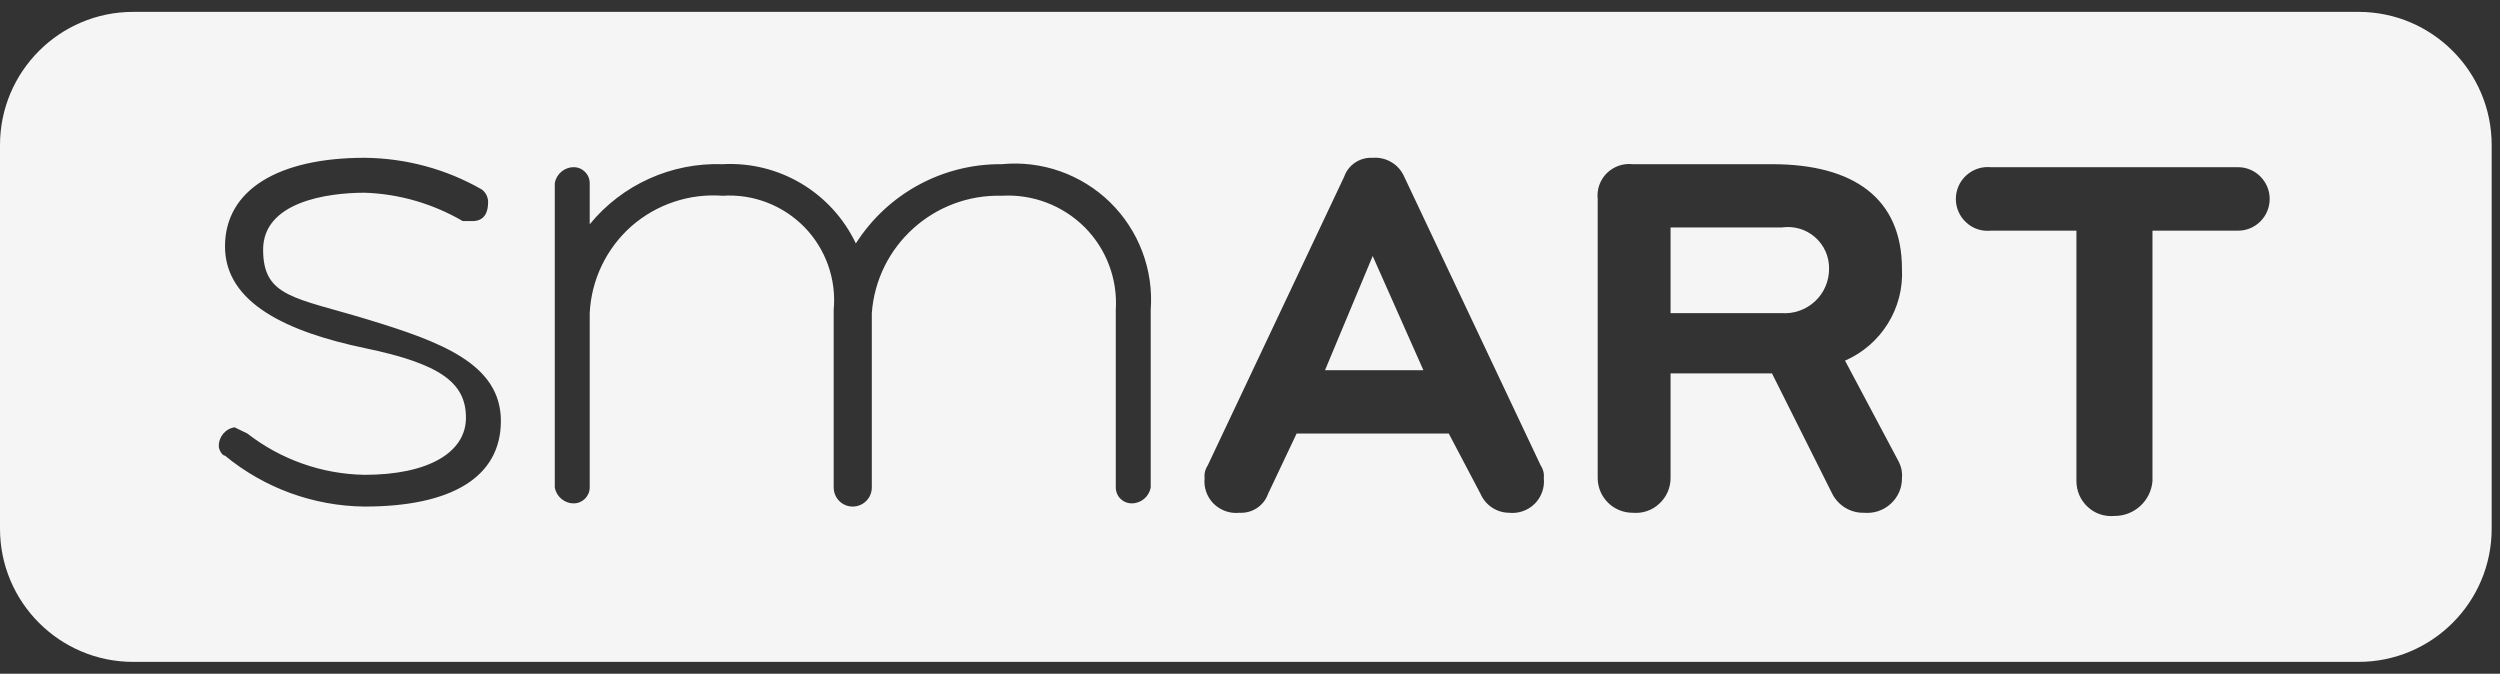 <svg version="1.2" baseProfile="tiny-ps" xmlns="http://www.w3.org/2000/svg" viewBox="0 0 141 38" width="141" height="38">
	<rect x="0" y="0" width="141" height="38" fill="#333333" stroke="none"/>
	<title>smart-logo</title>
	<style>
		tspan { white-space:pre }
		.shp0 { fill: #f5f5f5 } 
	</style>
	<g id="Graphic">
		<path id="Path 57" class="shp0" d="M74.73 20.88L80.28 20.88L77.42 14.44L74.73 20.88Z" />
		<path id="Path 58" class="shp0" d="M100.48 12.83L94.22 12.83L94.22 17.66L100.48 17.66C101.17 17.71 101.86 17.47 102.37 16.99C102.88 16.52 103.16 15.85 103.16 15.16C103.17 14.47 102.88 13.82 102.36 13.37C101.84 12.92 101.16 12.73 100.48 12.83Z" />
		<path id="Path 59" fill-rule="evenodd" class="shp0" d="M140.53 8.18L140.53 29.82C140.53 33.96 137.17 37.33 133.02 37.33L7.51 37.33C3.36 37.33 0 33.96 0 29.82L0 8.18C0 4.04 3.36 0.67 7.51 0.67L133.02 0.67C137.17 0.67 140.53 4.04 140.53 8.18ZM28.25 23.74C28.25 20.52 24.85 19.27 20.74 18.02C16.63 16.77 14.84 16.77 14.84 14.08C14.84 11.4 18.42 10.87 20.56 10.87C22.51 10.93 24.42 11.49 26.1 12.47L26.64 12.47C27.35 12.47 27.53 11.94 27.53 11.4C27.53 11.12 27.4 10.86 27.18 10.69C25.16 9.53 22.88 8.92 20.56 8.9C15.73 8.9 12.69 10.69 12.69 13.9C12.69 17.12 16.27 18.73 20.56 19.63C24.85 20.52 26.28 21.59 26.28 23.56C26.28 25.53 24.14 26.78 20.56 26.78C18.16 26.74 15.84 25.92 13.95 24.45L13.23 24.1C12.71 24.18 12.33 24.64 12.34 25.17C12.34 25.35 12.52 25.7 12.69 25.7C14.91 27.53 17.69 28.54 20.56 28.57C25.39 28.57 28.25 26.96 28.25 23.74ZM64.9 17.48C65.07 15.22 64.23 13 62.61 11.41C60.99 9.83 58.75 9.04 56.5 9.26C53.17 9.23 50.06 10.92 48.27 13.73C46.9 10.85 43.94 9.09 40.76 9.26C37.87 9.16 35.09 10.41 33.26 12.65L33.26 10.33C33.26 9.83 32.85 9.43 32.36 9.43C31.83 9.43 31.38 9.81 31.29 10.33L31.29 27.49C31.38 28.01 31.83 28.39 32.36 28.39C32.85 28.39 33.26 27.99 33.26 27.49L33.26 17.66C33.35 15.78 34.2 14.01 35.61 12.76C37.03 11.52 38.88 10.9 40.76 11.04C42.49 10.93 44.17 11.58 45.38 12.82C46.58 14.06 47.18 15.76 47.02 17.48L47.02 27.49C47.02 28.09 47.5 28.57 48.09 28.57C48.69 28.57 49.17 28.09 49.17 27.49L49.17 17.66C49.45 13.85 52.68 10.94 56.5 11.04C58.24 10.94 59.93 11.58 61.17 12.81C62.4 14.04 63.04 15.74 62.93 17.48L62.93 27.49C62.93 27.99 63.33 28.39 63.83 28.39C64.36 28.39 64.81 28.01 64.9 27.49L64.9 17.48ZM86.56 28.41C86.94 28.03 87.13 27.49 87.07 26.96C87.1 26.7 87.03 26.45 86.89 26.24L79.2 9.97C78.9 9.27 78.18 8.84 77.42 8.9C76.7 8.86 76.04 9.3 75.81 9.97L68.12 26.24C67.98 26.45 67.91 26.7 67.94 26.96C67.88 27.49 68.07 28.03 68.45 28.41C68.84 28.79 69.37 28.98 69.91 28.92C70.62 28.96 71.28 28.53 71.52 27.85L73.13 24.45L81.71 24.45L83.5 27.85C83.78 28.49 84.4 28.91 85.1 28.92C85.64 28.98 86.18 28.79 86.56 28.41ZM104.06 20.34C106.1 19.45 107.39 17.39 107.27 15.16C107.27 11.22 104.59 9.26 99.94 9.26L92.08 9.26C91.54 9.2 91.01 9.39 90.62 9.77C90.24 10.15 90.05 10.69 90.11 11.22L90.11 26.96C90.11 28.04 90.99 28.92 92.08 28.92C92.63 28.97 93.18 28.79 93.58 28.41C93.99 28.04 94.22 27.51 94.22 26.96L94.22 21.06L99.94 21.06L103.34 27.85C103.68 28.52 104.38 28.94 105.13 28.92C105.68 28.97 106.23 28.79 106.64 28.41C107.05 28.04 107.28 27.51 107.27 26.96C107.3 26.65 107.24 26.34 107.1 26.06L104.06 20.34ZM128.01 11.22C128.01 10.24 127.21 9.43 126.23 9.43L112.28 9.43C111.78 9.38 111.27 9.55 110.9 9.89C110.52 10.23 110.31 10.72 110.31 11.22C110.31 11.73 110.52 12.21 110.9 12.55C111.27 12.9 111.78 13.06 112.28 13.01L117.11 13.01L117.11 27.13C117.11 27.69 117.34 28.22 117.75 28.59C118.15 28.97 118.7 29.15 119.25 29.1C120.37 29.11 121.31 28.25 121.4 27.13L121.4 13.01L126.23 13.01C127.21 13.01 128.01 12.21 128.01 11.22Z" />
	</g>
</svg>